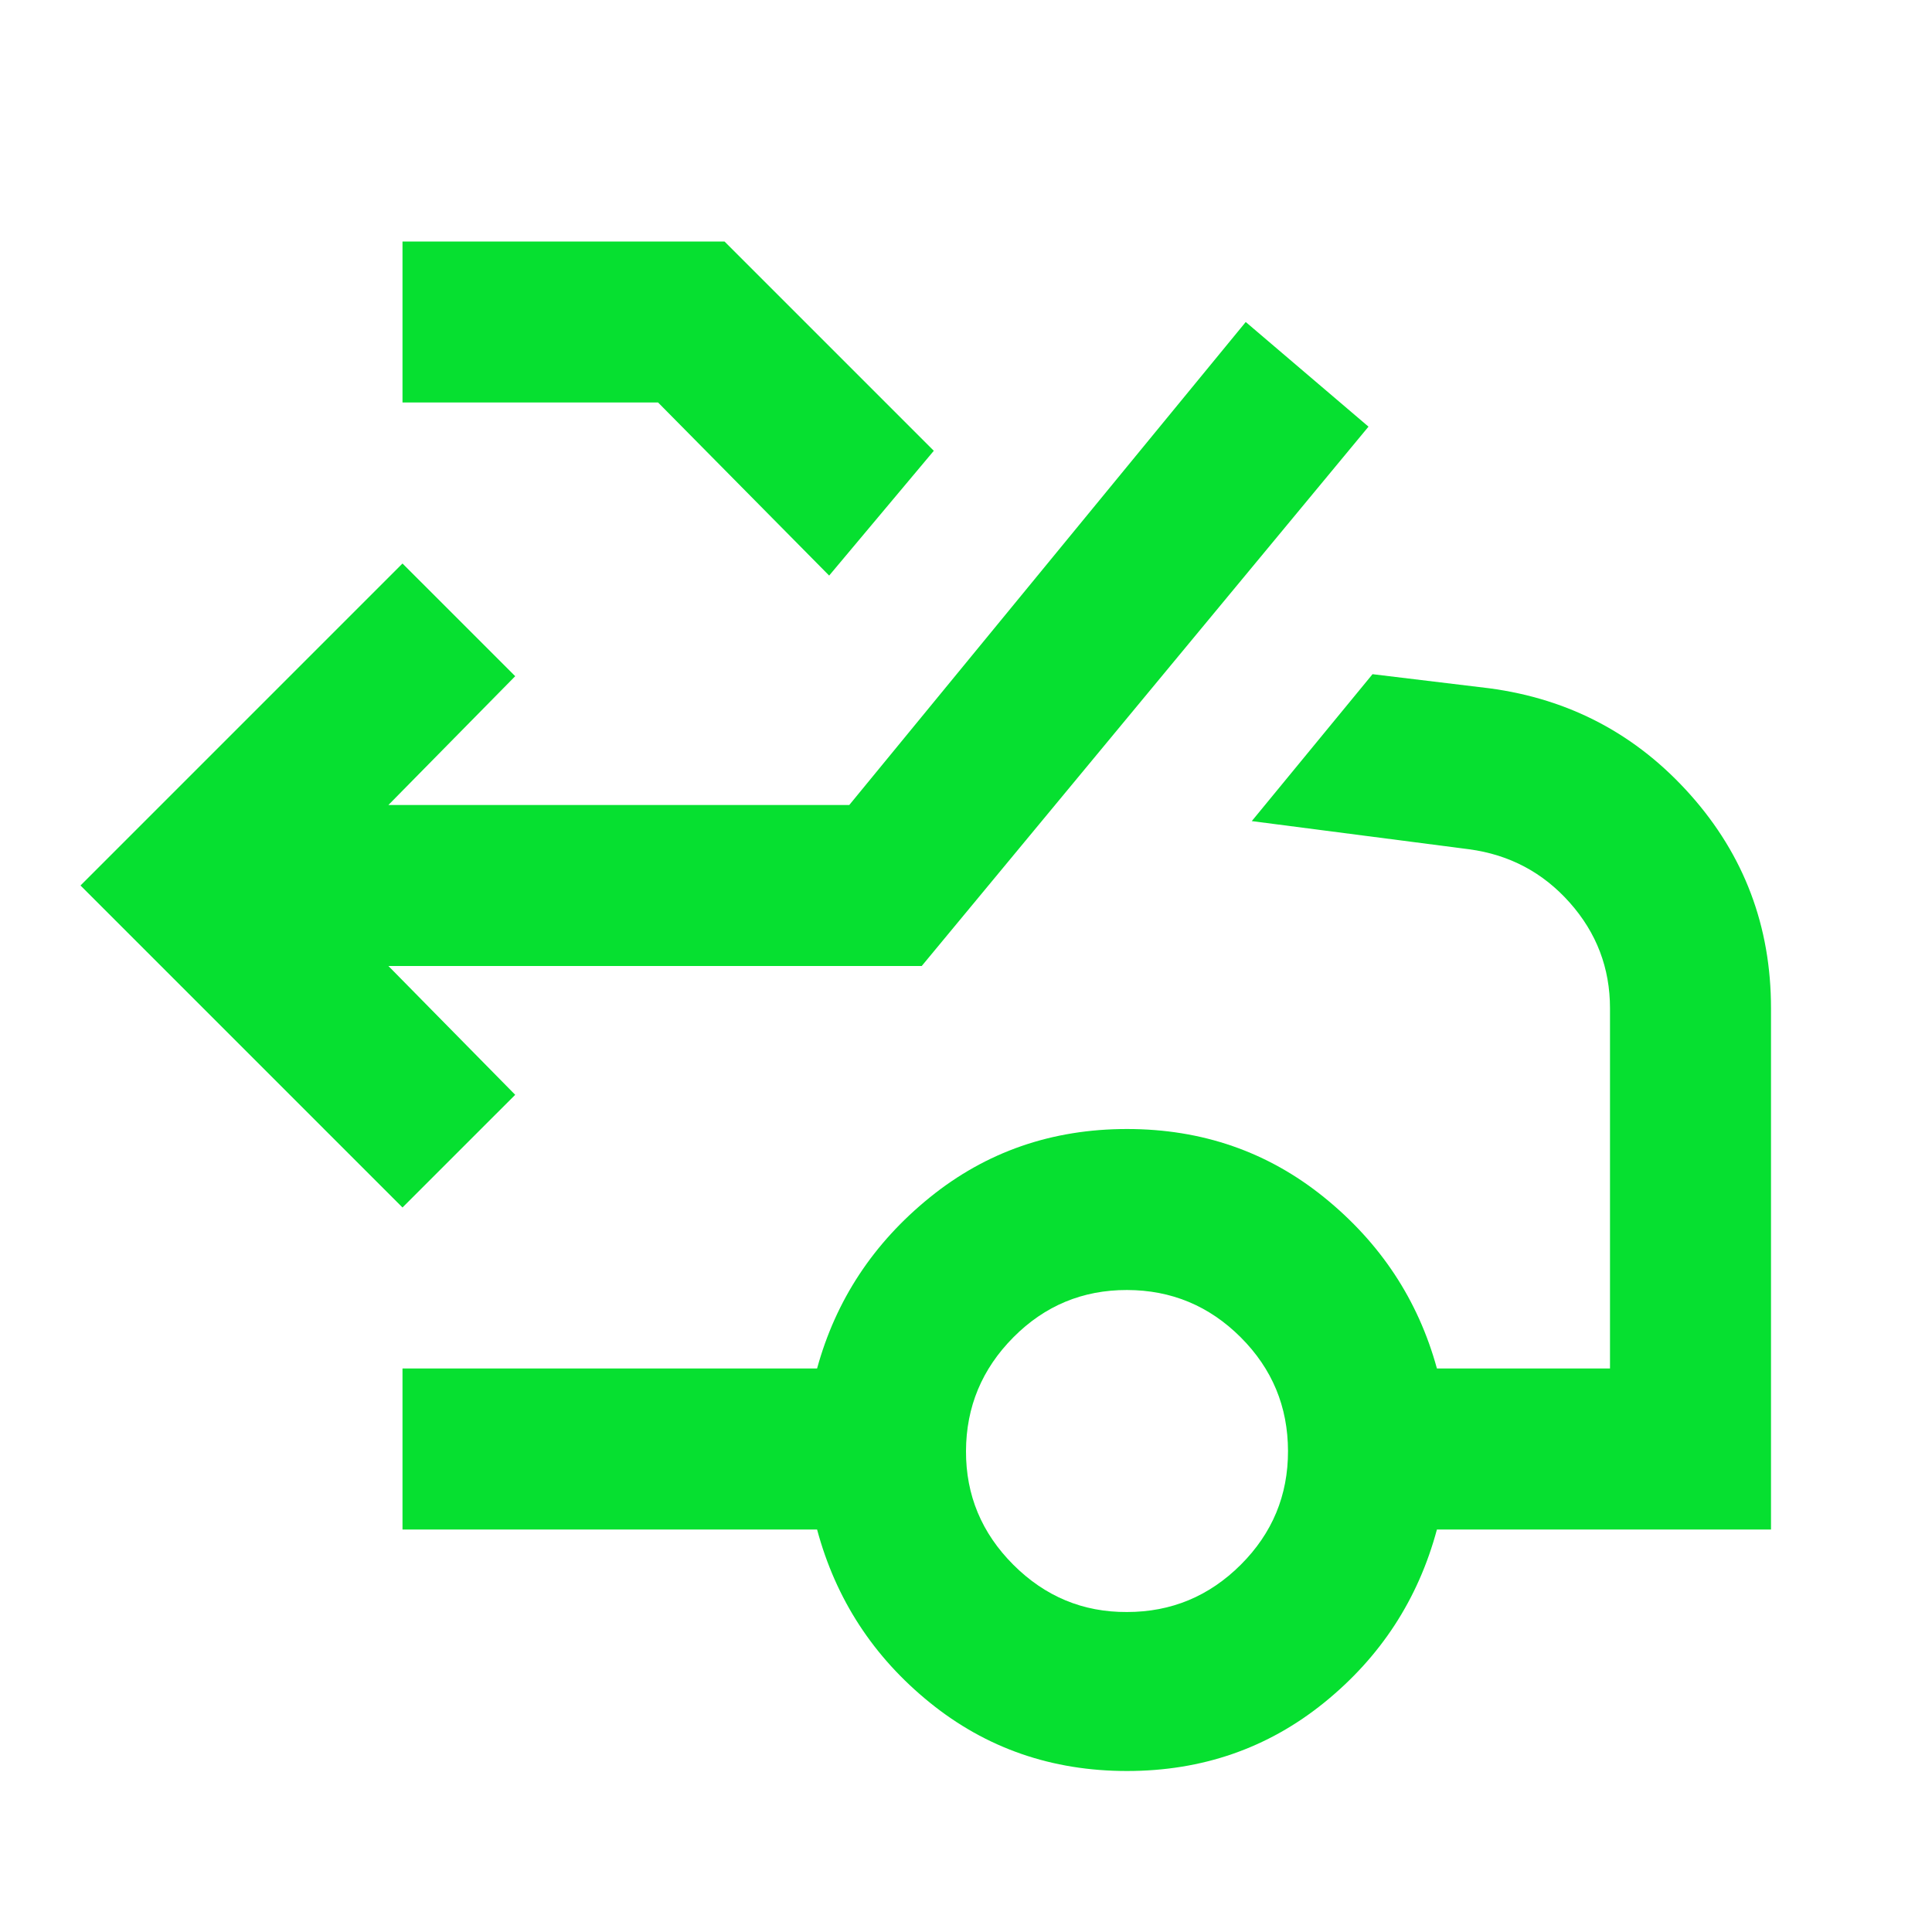 <?xml version="1.0" encoding="UTF-8"?>
<svg xmlns="http://www.w3.org/2000/svg" width="24" height="24" viewBox="0 0 24 24" fill="none">
  <path d="M5 15L1 11L5 7L6.4 8.4L4.825 10H10.55L15.475 4L17 5.3L11.45 12H4.825L6.4 13.6L5 15ZM10.3 7.15L8.175 5H5V3H9L11.6 5.6L10.3 7.15ZM14 20.025C14.55 20.025 15.021 19.829 15.413 19.438C15.805 19.047 16.001 18.576 16 18.025C15.999 17.474 15.804 17.004 15.413 16.613C15.022 16.222 14.551 16.026 14 16.025C13.449 16.024 12.978 16.22 12.588 16.613C12.198 17.006 12.002 17.477 12 18.025C11.998 18.573 12.194 19.044 12.588 19.438C12.982 19.832 13.453 20.028 14 20.025ZM14 22C13.067 22 12.25 21.717 11.55 21.15C10.85 20.583 10.383 19.867 10.15 19H5V17H10.15C10.383 16.15 10.85 15.442 11.55 14.875C12.25 14.308 13.067 14.025 14 14.025C14.933 14.025 15.75 14.308 16.45 14.875C17.15 15.442 17.617 16.15 17.85 17H20V12.525C20 12.025 19.833 11.588 19.5 11.213C19.167 10.838 18.75 10.617 18.25 10.55L15.55 10.2L17.05 8.375L18.5 8.55C19.5 8.683 20.333 9.125 21 9.875C21.667 10.625 22 11.508 22 12.525V19H17.85C17.617 19.867 17.15 20.583 16.45 21.15C15.75 21.717 14.933 22 14 22Z" fill="#06E030"></path>
</svg>
